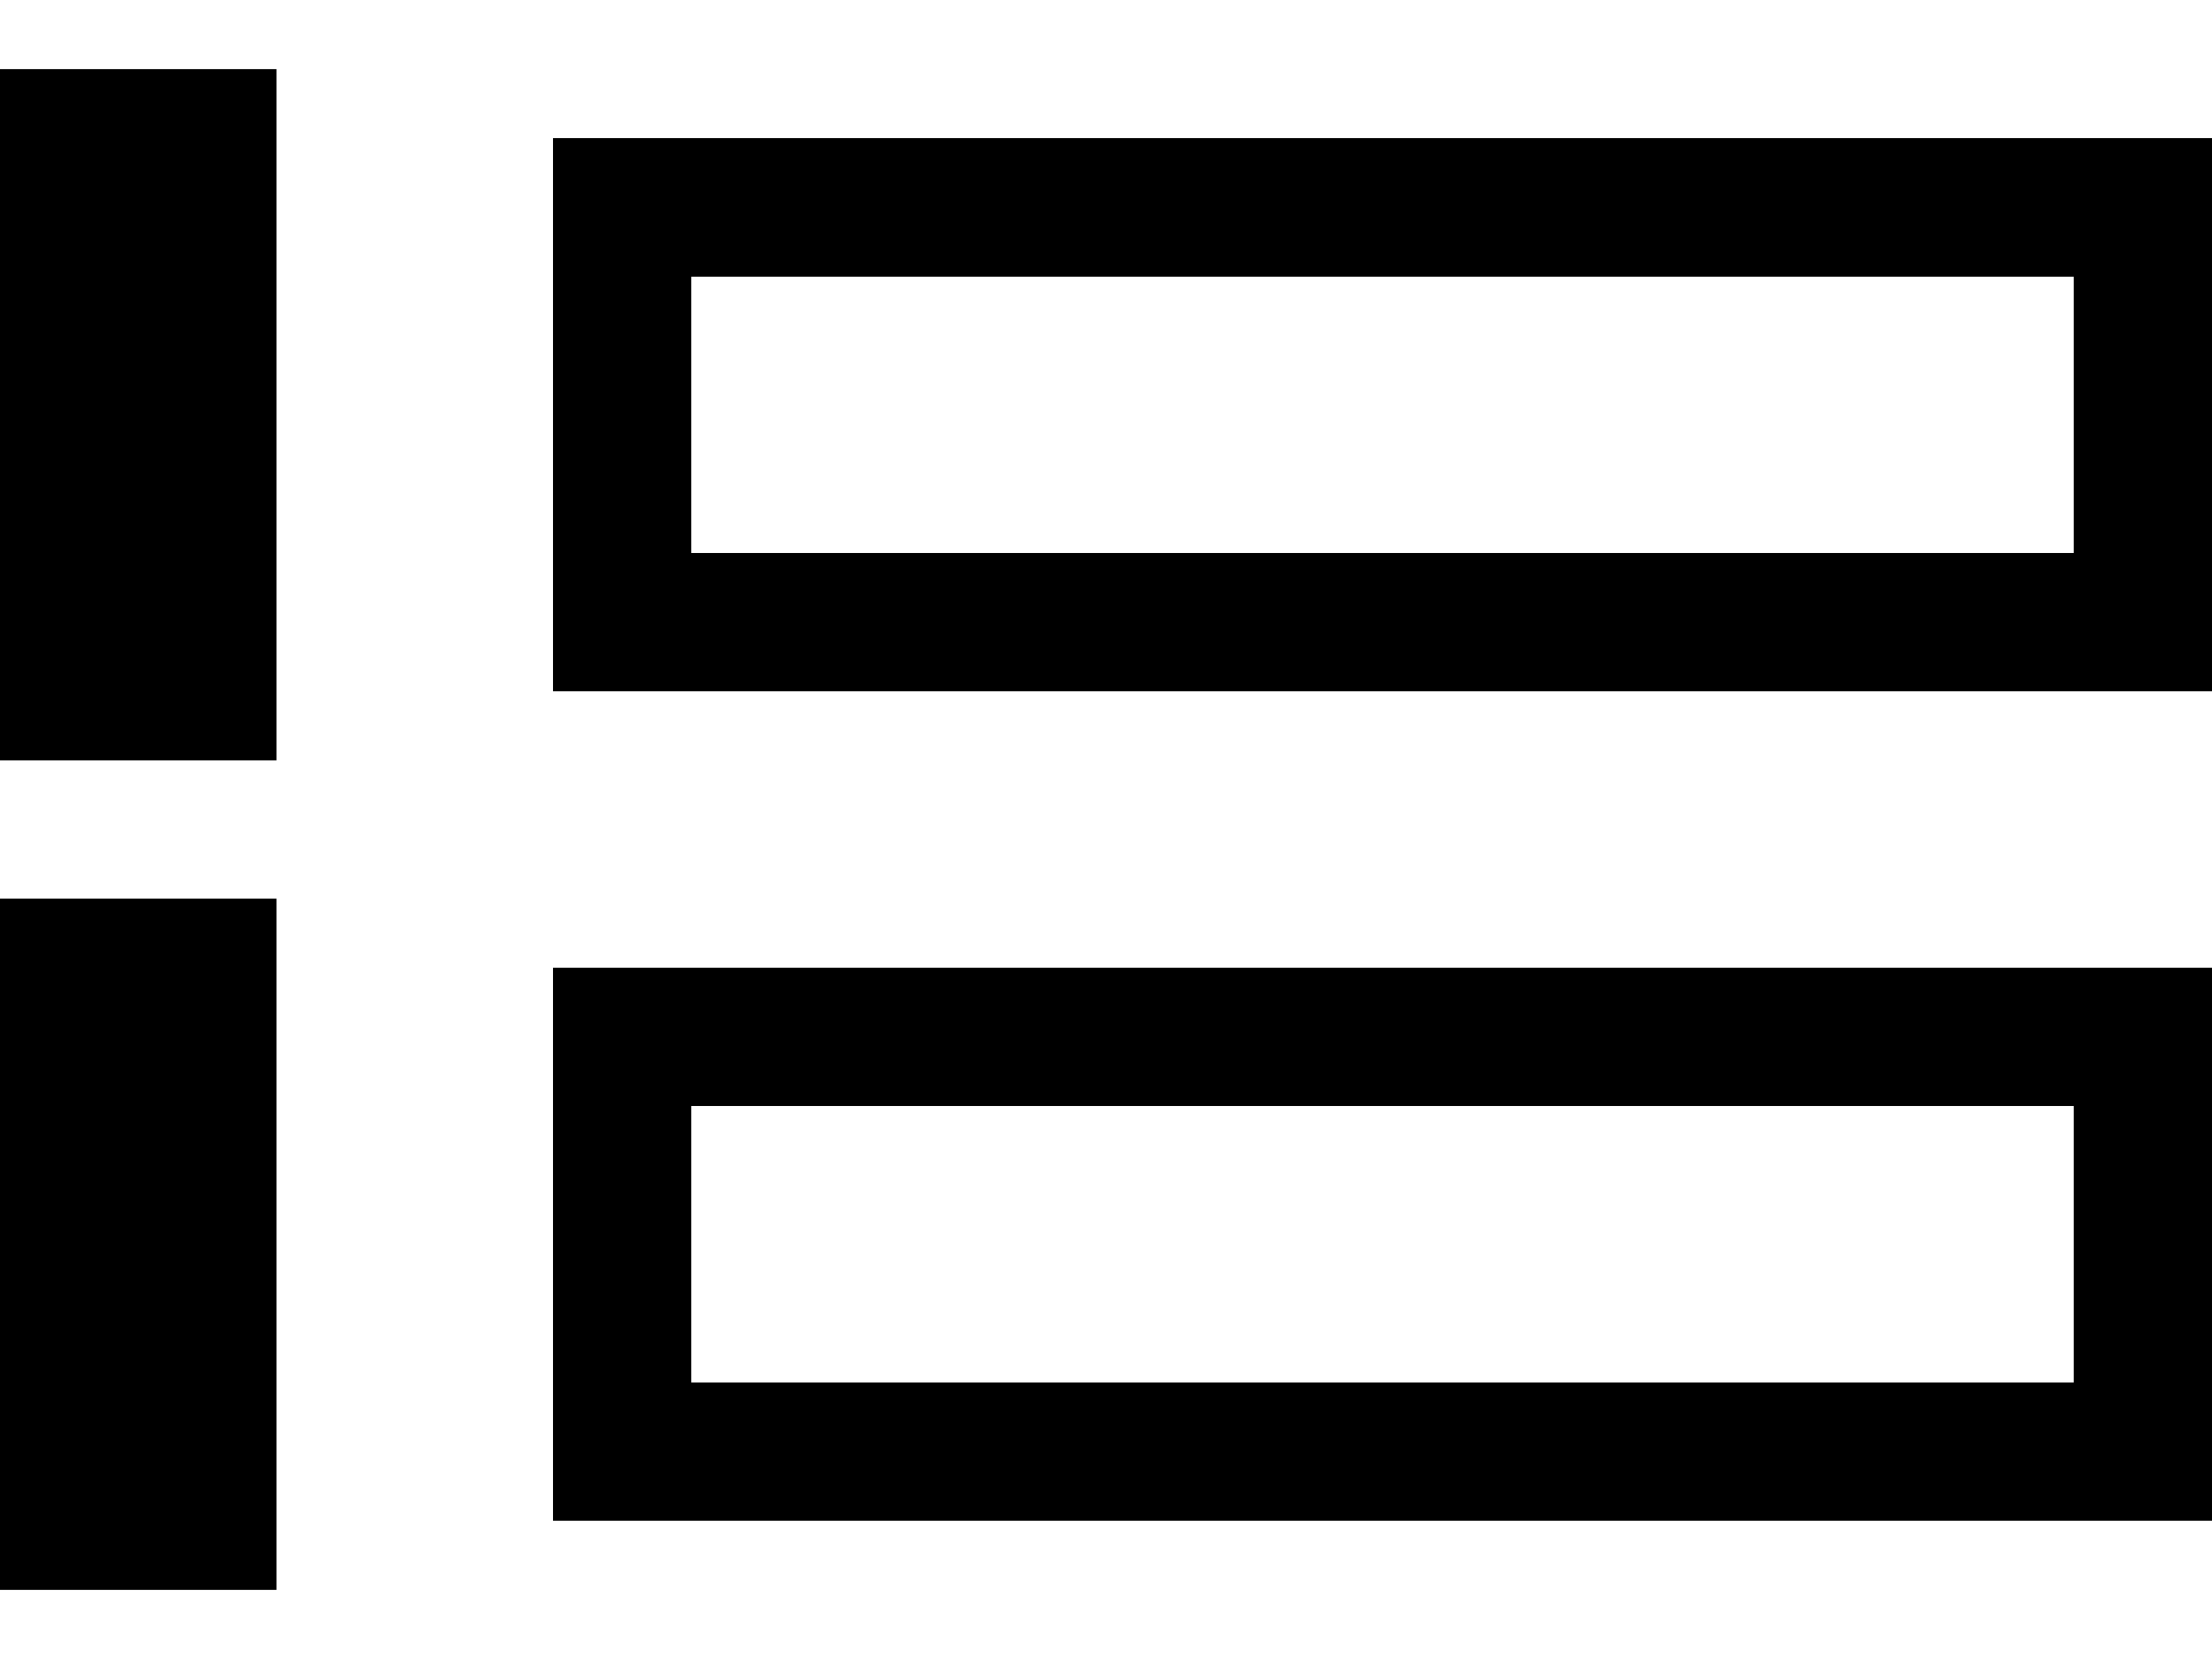 <svg width="16" height="12" viewBox="0 0 16 12" fill="none" xmlns="http://www.w3.org/2000/svg">
<rect x="4" y="1" width="12" height="1" fill="currentColor"/>
<path d="M0 0.5H2V5.5H0L0 0.5Z" fill="currentColor"/>
<path d="M4.5 1.5H15.5V4.5H4.5V1.5Z" stroke="currentColor"/>
<path d="M4.5 7.5H15.5V10.5H4.5V7.5Z" stroke="currentColor"/>
<path d="M0 6.5H2V11.5H0L0 6.5Z" fill="currentColor"/>
</svg>
